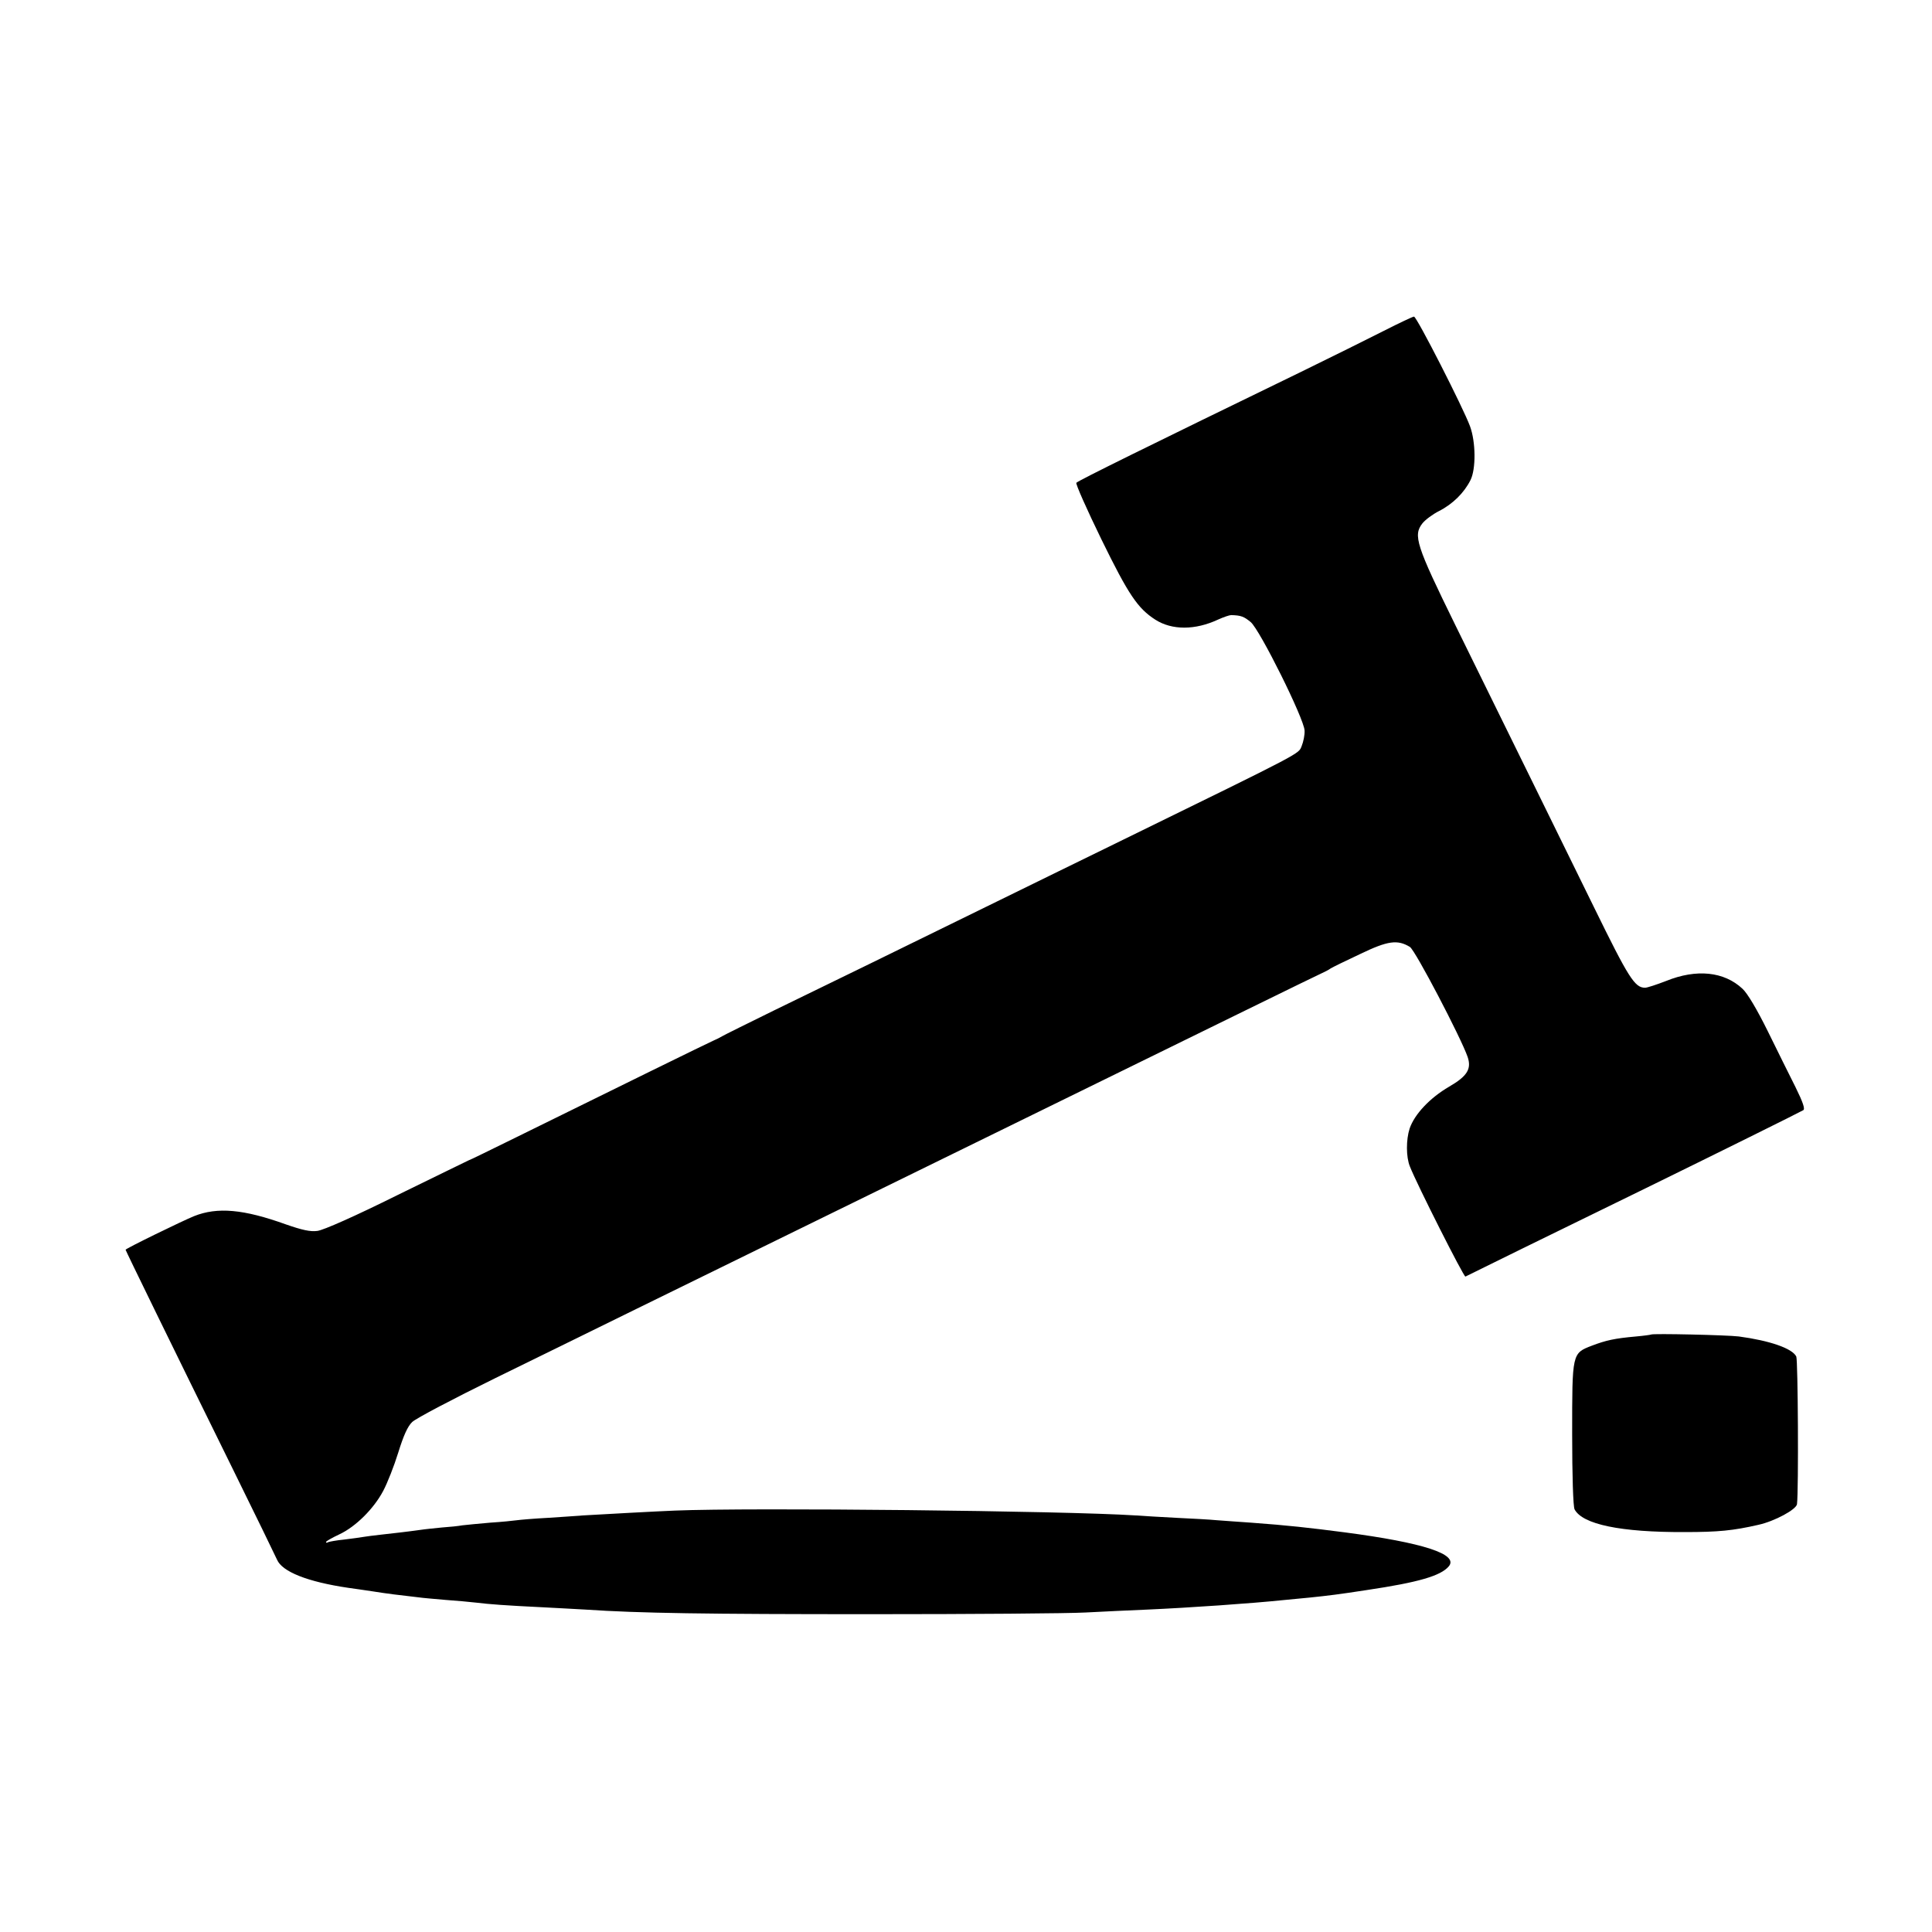 <?xml version="1.0" standalone="no"?>
<!DOCTYPE svg PUBLIC "-//W3C//DTD SVG 20010904//EN"
 "http://www.w3.org/TR/2001/REC-SVG-20010904/DTD/svg10.dtd">
<svg version="1.0" xmlns="http://www.w3.org/2000/svg"
 width="800pt" height="800pt" viewBox="0 0 800 800"
 preserveAspectRatio="xMidYMid meet">
<g transform="translate(0,800) scale(0.1,-0.1)"
fill="#000000" stroke="none">
<path d="M5730 6630 c-63 -32 -218 -109 -345 -171 -632 -307 -916 -447 -928
-458 -4 -4 43 -110 104 -235 112 -229 150 -285 223 -332 69 -44 165 -44 261 1
22 10 46 18 53 18 41 -1 53 -6 81 -29 38 -32 221 -400 223 -449 1 -18 -5 -47
-12 -64 -14 -34 15 -19 -739 -388 -152 -74 -386 -189 -521 -255 -395 -194
-711 -348 -925 -452 -110 -54 -207 -102 -215 -107 -8 -5 -24 -13 -36 -18 -19
-8 -410 -200 -824 -404 -102 -50 -187 -92 -190 -92 -3 -1 -135 -66 -295 -144
-175 -87 -306 -145 -331 -148 -29 -4 -64 4 -130 27 -175 63 -284 73 -381 34
-49 -20 -283 -134 -283 -139 0 -3 193 -399 445 -910 92 -187 174 -355 182
-373 21 -50 126 -92 296 -117 18 -2 61 -9 97 -14 62 -10 112 -16 191 -25 20
-3 71 -7 115 -11 43 -3 99 -8 124 -11 57 -7 126 -12 270 -19 63 -3 146 -8 185
-10 222 -15 499 -19 1180 -19 418 0 819 3 890 7 72 4 186 9 255 12 178 8 426
25 571 40 24 2 71 7 104 10 77 8 118 13 235 31 215 32 306 59 339 98 42 50
-104 98 -432 141 -146 19 -236 29 -387 40 -47 3 -110 8 -140 10 -30 3 -106 7
-169 10 -62 3 -139 8 -170 10 -292 19 -1591 33 -1906 20 -76 -3 -295 -15 -380
-20 -22 -2 -87 -6 -145 -10 -58 -3 -116 -8 -130 -10 -14 -2 -63 -7 -110 -10
-47 -4 -98 -9 -115 -11 -16 -3 -55 -7 -85 -9 -30 -3 -71 -7 -90 -10 -57 -8
-112 -14 -165 -20 -27 -3 -59 -7 -70 -9 -11 -2 -47 -7 -80 -11 -32 -3 -63 -9
-67 -11 -4 -3 -8 -3 -8 1 0 3 24 17 54 31 69 32 144 107 183 181 17 32 45 103
62 158 22 71 39 109 58 127 16 15 170 96 343 181 173 85 437 214 585 287 149
73 378 185 510 250 296 145 645 316 1000 490 869 426 1307 641 1330 651 11 5
27 13 35 19 8 5 63 32 123 60 114 55 154 60 205 29 22 -13 211 -375 239 -455
17 -50 -1 -80 -77 -124 -79 -46 -143 -114 -163 -173 -15 -46 -15 -118 1 -157
28 -72 224 -460 230 -456 7 4 382 188 747 366 296 145 637 314 652 323 8 5 -1
32 -32 95 -24 48 -76 152 -115 232 -44 89 -84 157 -105 176 -76 71 -190 83
-316 32 -39 -15 -78 -28 -87 -28 -43 0 -68 40 -212 334 -143 291 -257 524
-573 1166 -164 334 -176 373 -137 423 12 15 43 38 69 51 57 29 104 76 130 128
23 46 22 158 -2 223 -27 74 -221 455 -232 454 -5 0 -62 -27 -125 -59z"/>
<path d="M6837 2474 c-1 -1 -29 -5 -62 -8 -90 -8 -125 -16 -183 -38 -83 -32
-82 -30 -82 -368 0 -170 4 -299 10 -310 33 -62 190 -95 455 -94 140 0 201 6
306 30 68 15 158 64 160 86 7 59 4 597 -3 611 -17 34 -111 66 -238 83 -49 6
-357 13 -363 8z"/>
</g>
</svg>
